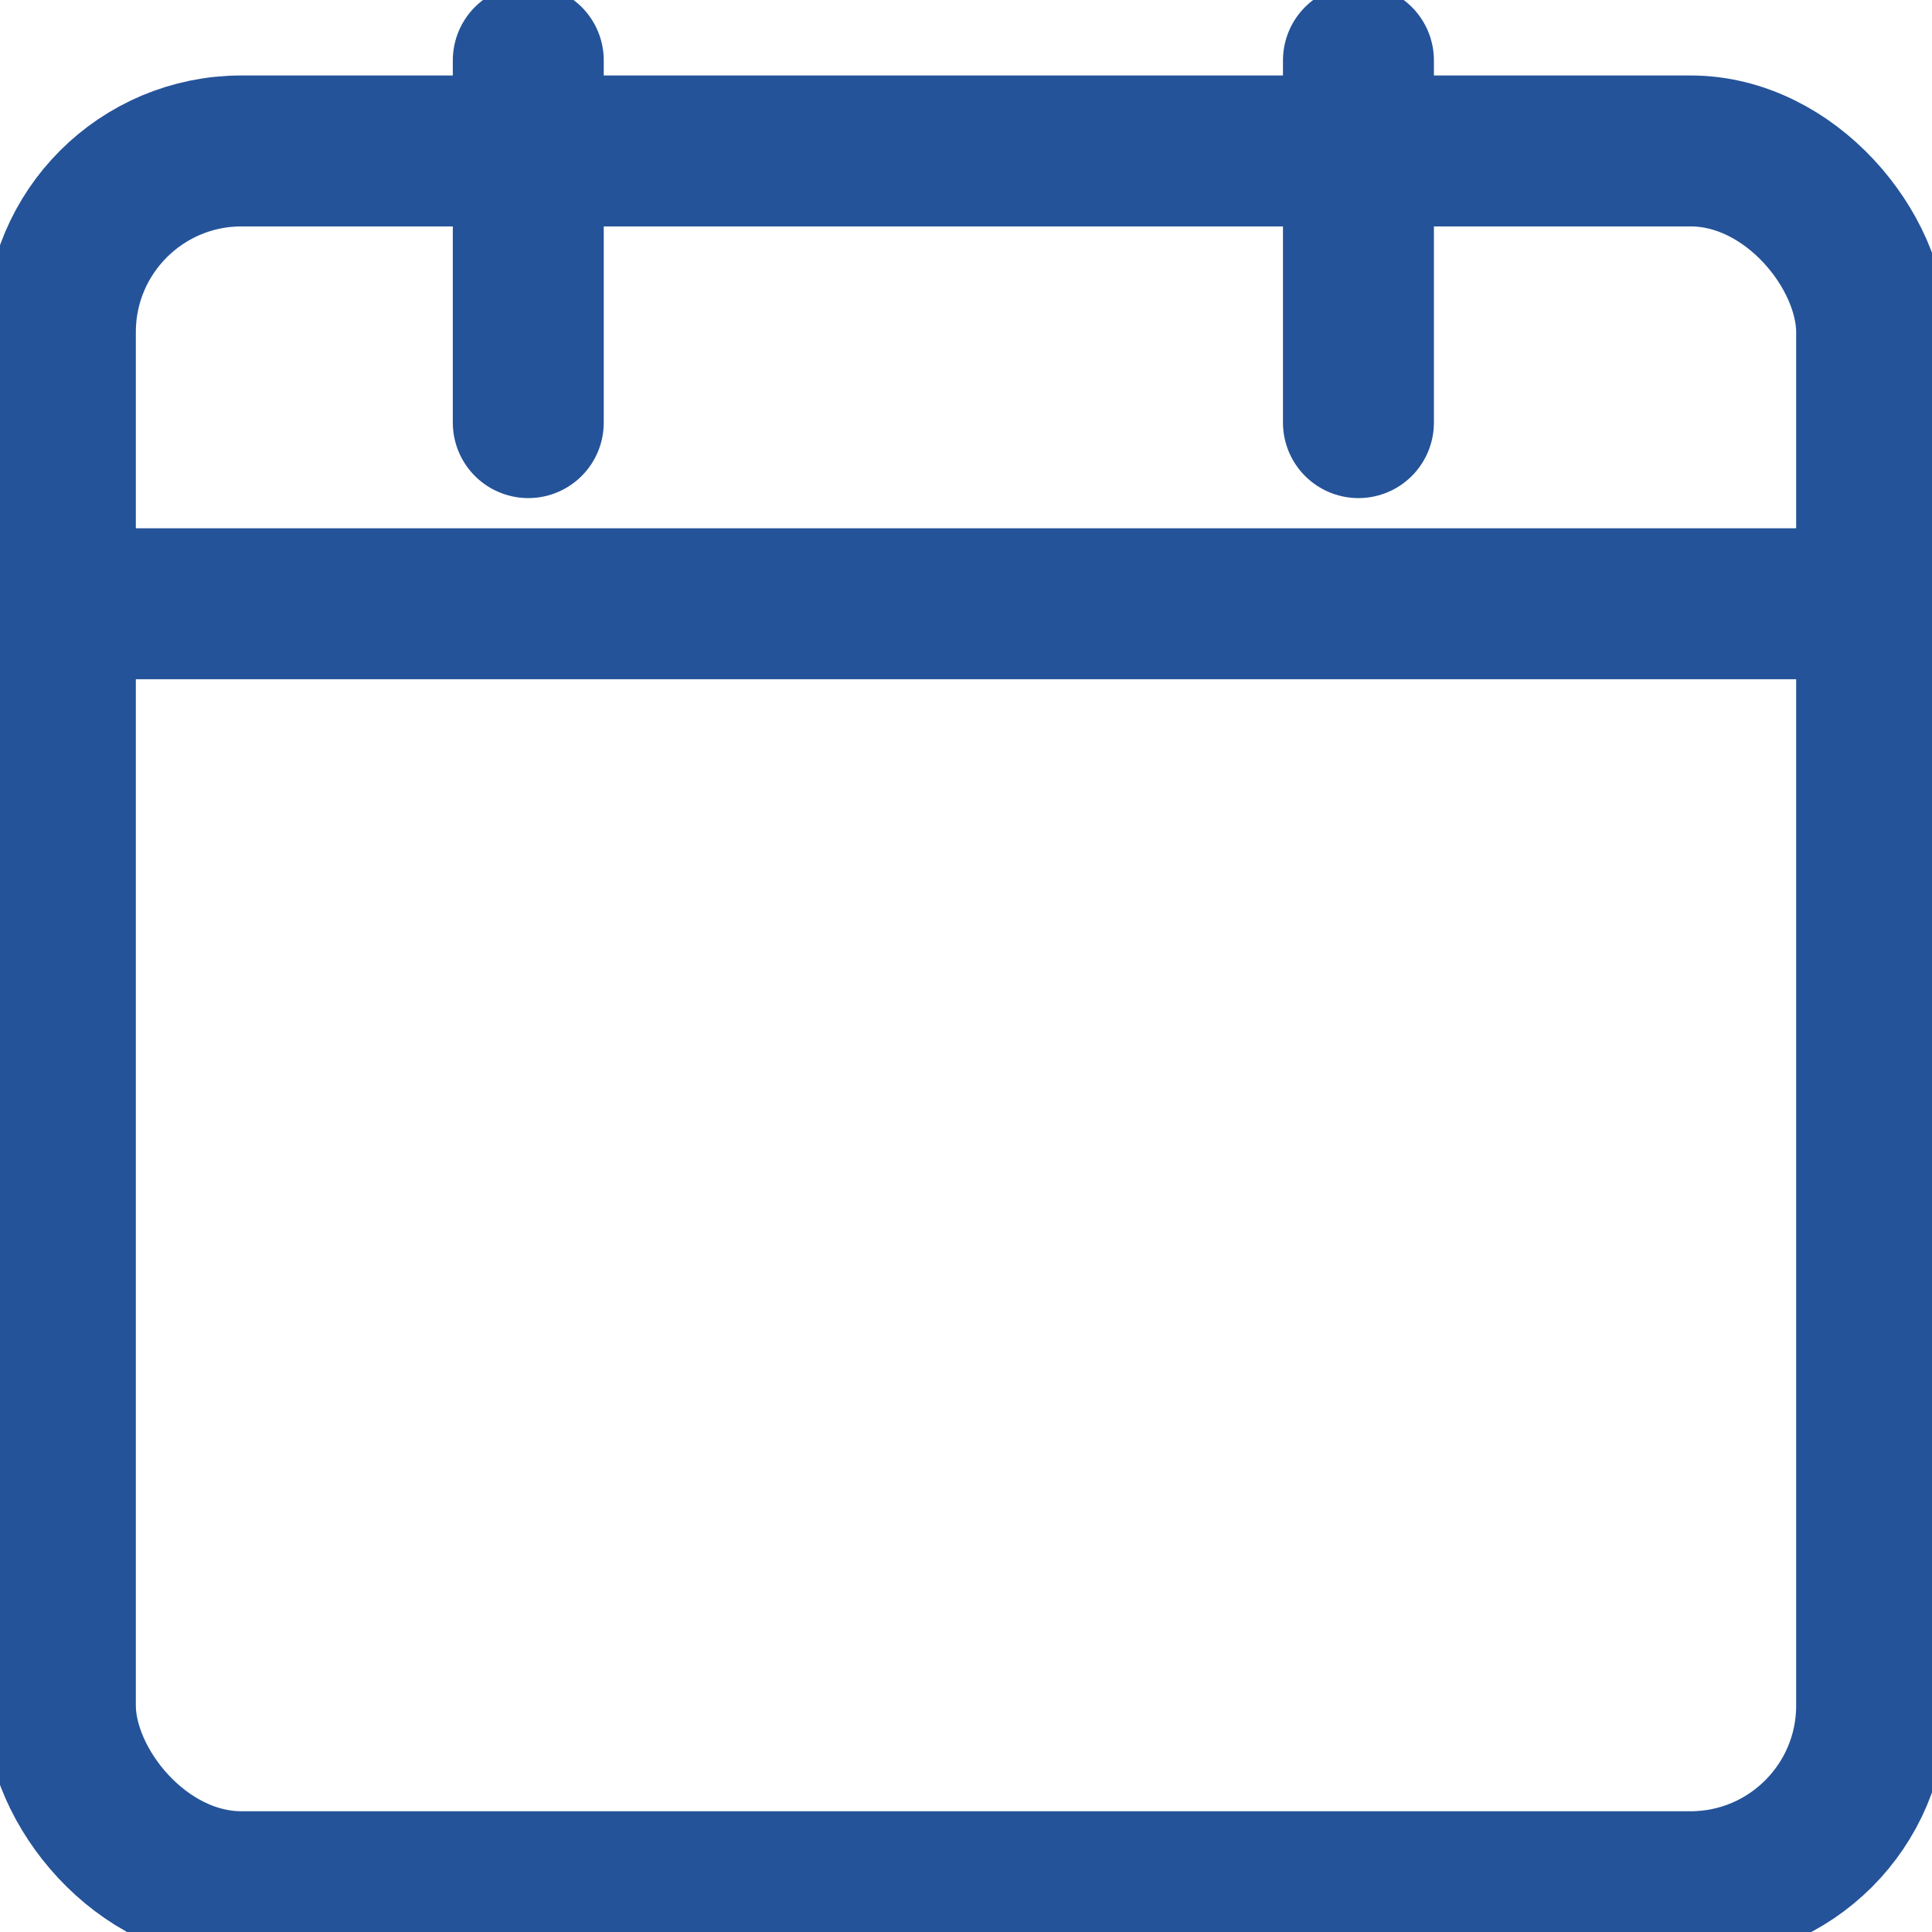<svg
  width="128" height="128" viewBox="0 0 128 128"
  xmlns="http://www.w3.org/2000/svg" role="img" aria-labelledby="title desc">
  <title id="title">Bimonthly icon</title>
  <desc id="desc">Calendar with "2x" in the middle to indicate a two-month cycle.</desc>

  <!-- Styles for consistency -->
  <g fill="none" stroke-linecap="round" stroke-linejoin="round" vector-effect="non-scaling-stroke">
    <!-- Background -->
    <rect x="4" y="10" width="120" height="115" rx="12"
          stroke="#245399" stroke-width="10"/>

    <!-- Line for header-->
    <line x1="8" y1="40" x2="120" y2="40" stroke="#245399" stroke-width="10"/>

    <!-- Hangers aligned to header -->
    <line x1="35" y1="4" x2="35" y2="28" stroke="#245399" stroke-width="10"/>
    <line x1="90" y1="4" x2="90" y2="28" stroke="#245399" stroke-width="10"/>

  </g>
</svg>